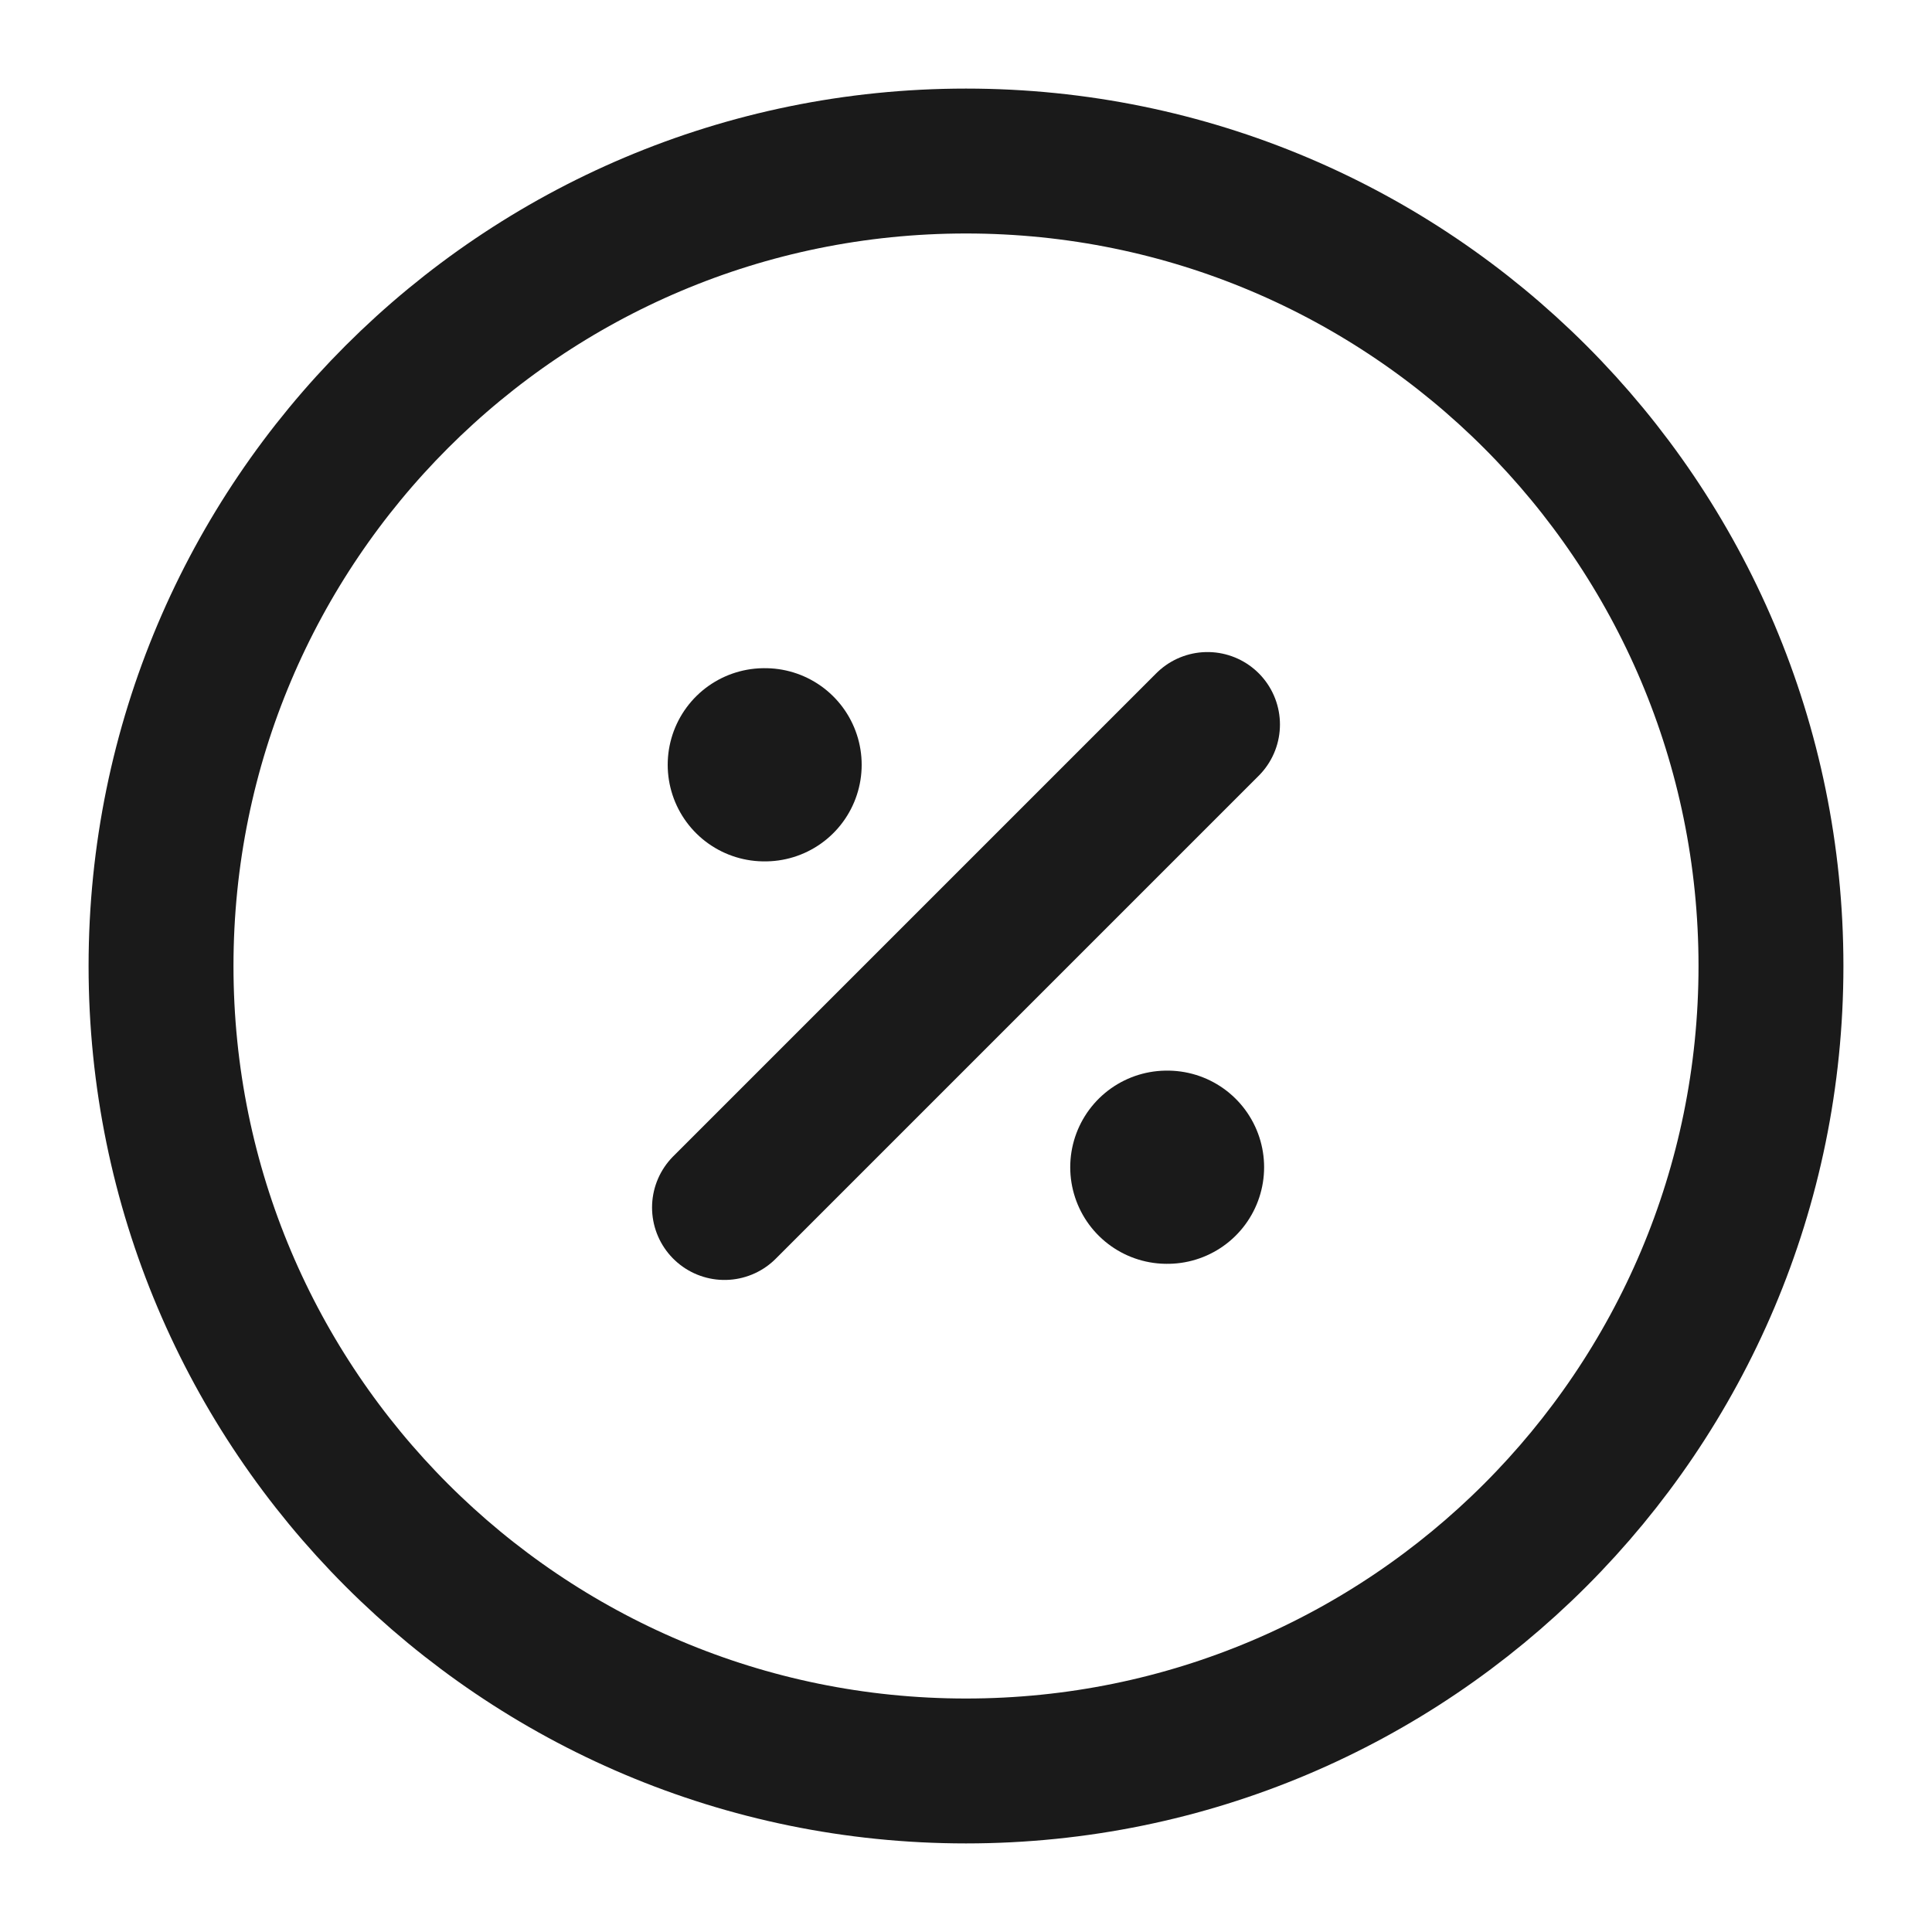 <svg width="20" height="20" viewBox="0 0 20 20" fill="none" xmlns="http://www.w3.org/2000/svg">
<g clip-path="url(#clip0_1397_29911)">
<g mask="url(#mask0_1397_29911)">
<path d="M10 18.333C14.602 18.333 18.333 14.602 18.333 10C18.333 5.398 14.602 1.667 10 1.667C5.398 1.667 1.667 5.398 1.667 10C1.667 14.602 5.398 18.333 10 18.333Z" stroke="#1A1A1A" stroke-width="1.5" stroke-linecap="round" stroke-linejoin="round"/>
<path d="M7.5 12.5L12.5 7.5" stroke="#1A1A1A" stroke-width="1.5" stroke-linecap="round" stroke-linejoin="round"/>
<path d="M12.079 12.083H12.086" stroke="#1A1A1A" stroke-width="2" stroke-linecap="round" stroke-linejoin="round"/>
<path d="M7.912 7.917H7.92" stroke="#1A1A1A" stroke-width="2" stroke-linecap="round" stroke-linejoin="round"/>
</g>
</g>
</svg>
